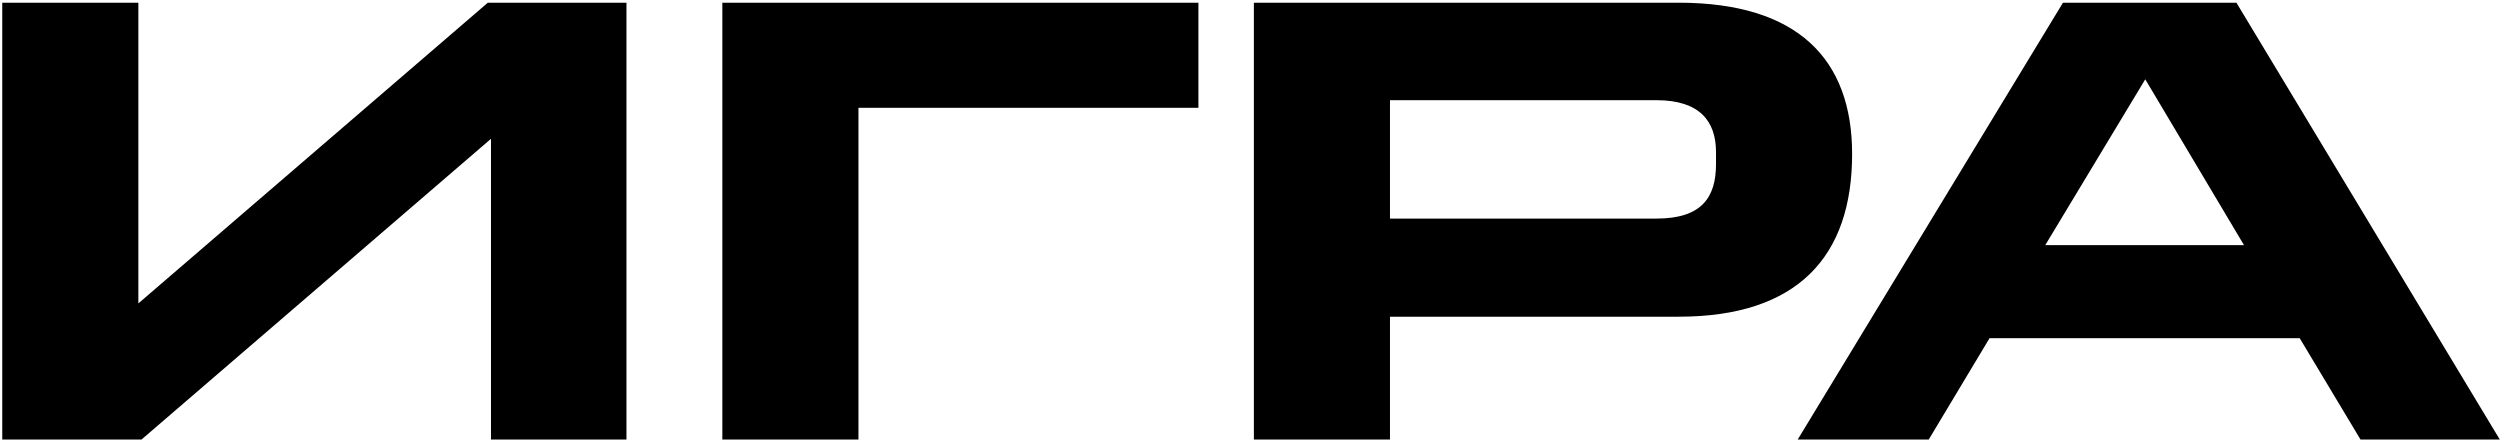 <?xml version="1.0" encoding="UTF-8"?> <svg xmlns="http://www.w3.org/2000/svg" width="620" height="109" viewBox="0 0 620 109" fill="none"><path d="M121.764 34.425L35.1 109H0.56L0.56 0.67H34.315V75.245L120.979 0.67H155.362V109H121.764V34.425ZM179.141 0.67H297.205V26.732L212.896 26.732V109H179.141V0.67ZM310.96 0.67L416.307 0.67C445.823 0.67 459.325 14.643 459.325 38.193C459.325 63.627 445.823 78.542 416.307 78.542H344.715V109H310.96V0.67ZM425.57 40.705V37.722C425.57 30.029 421.488 24.848 410.812 24.848H344.715V54.207H410.812C421.959 54.207 425.57 49.026 425.57 40.705ZM511.615 0.67H554.633L619.945 109H585.405L570.333 83.88L493.403 83.88L478.331 109H445.832L511.615 0.67ZM532.025 19.667L507.219 60.801H556.517L532.025 19.667Z" fill="black"></path></svg> 